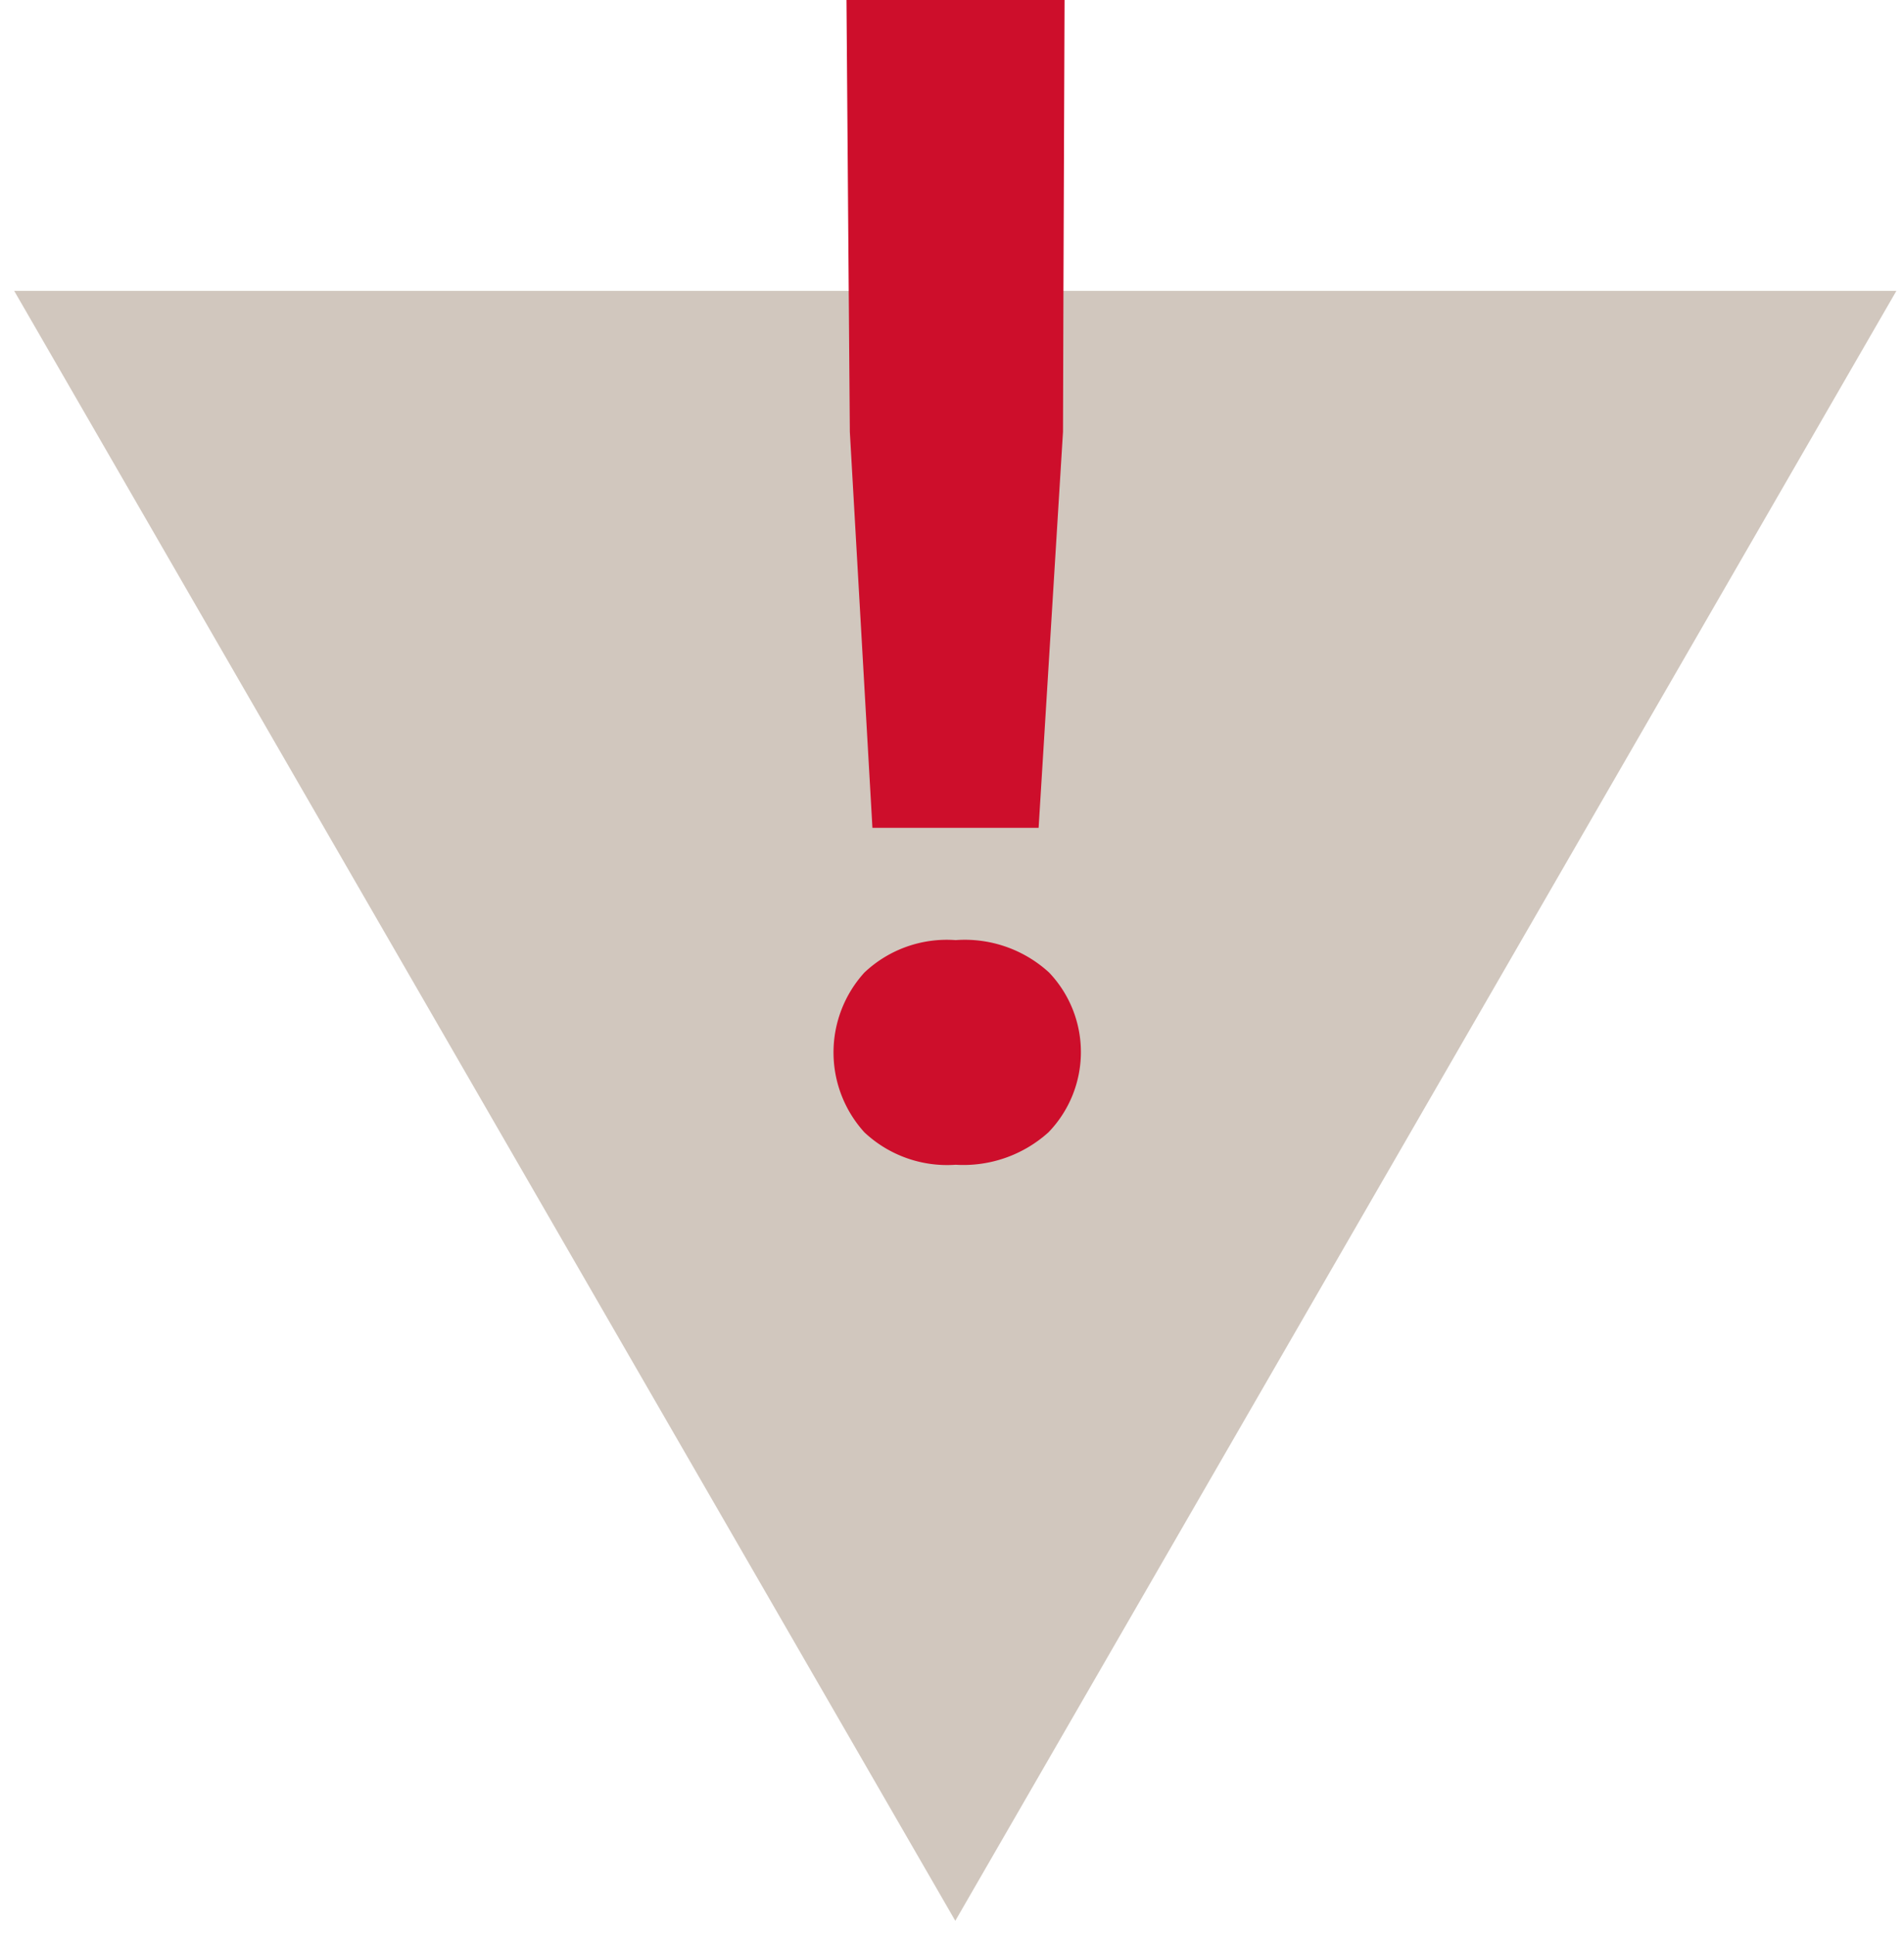 <svg xmlns="http://www.w3.org/2000/svg" viewBox="0 0 85.125 86.5"><title>Manage_Account_icons</title><g style="isolation:isolate"><polyline points="84.785 13 42.71 85.853 0.634 13 85.125 13" style="fill:#d1c7be"/><polygon points="47.545 13 47.545 13 47.525 19.3 46.435 37 39.005 37 37.995 19.3 37.945 13 37.845 0 47.595 0 47.545 13" style="fill:#cd0e2b;mix-blend-mode:multiply"/><path d="M46.905,43.47a5.573,5.573,0,0,0-4.18-1.45,5.361,5.361,0,0,0-4.08,1.45,5.308,5.308,0,0,0,0,7.14,5.4,5.4,0,0,0,4.08,1.45,5.68,5.68,0,0,0,4.15-1.45A5.158,5.158,0,0,0,46.905,43.47Z" style="fill:#cd0e2b;mix-blend-mode:multiply"/></g></svg>